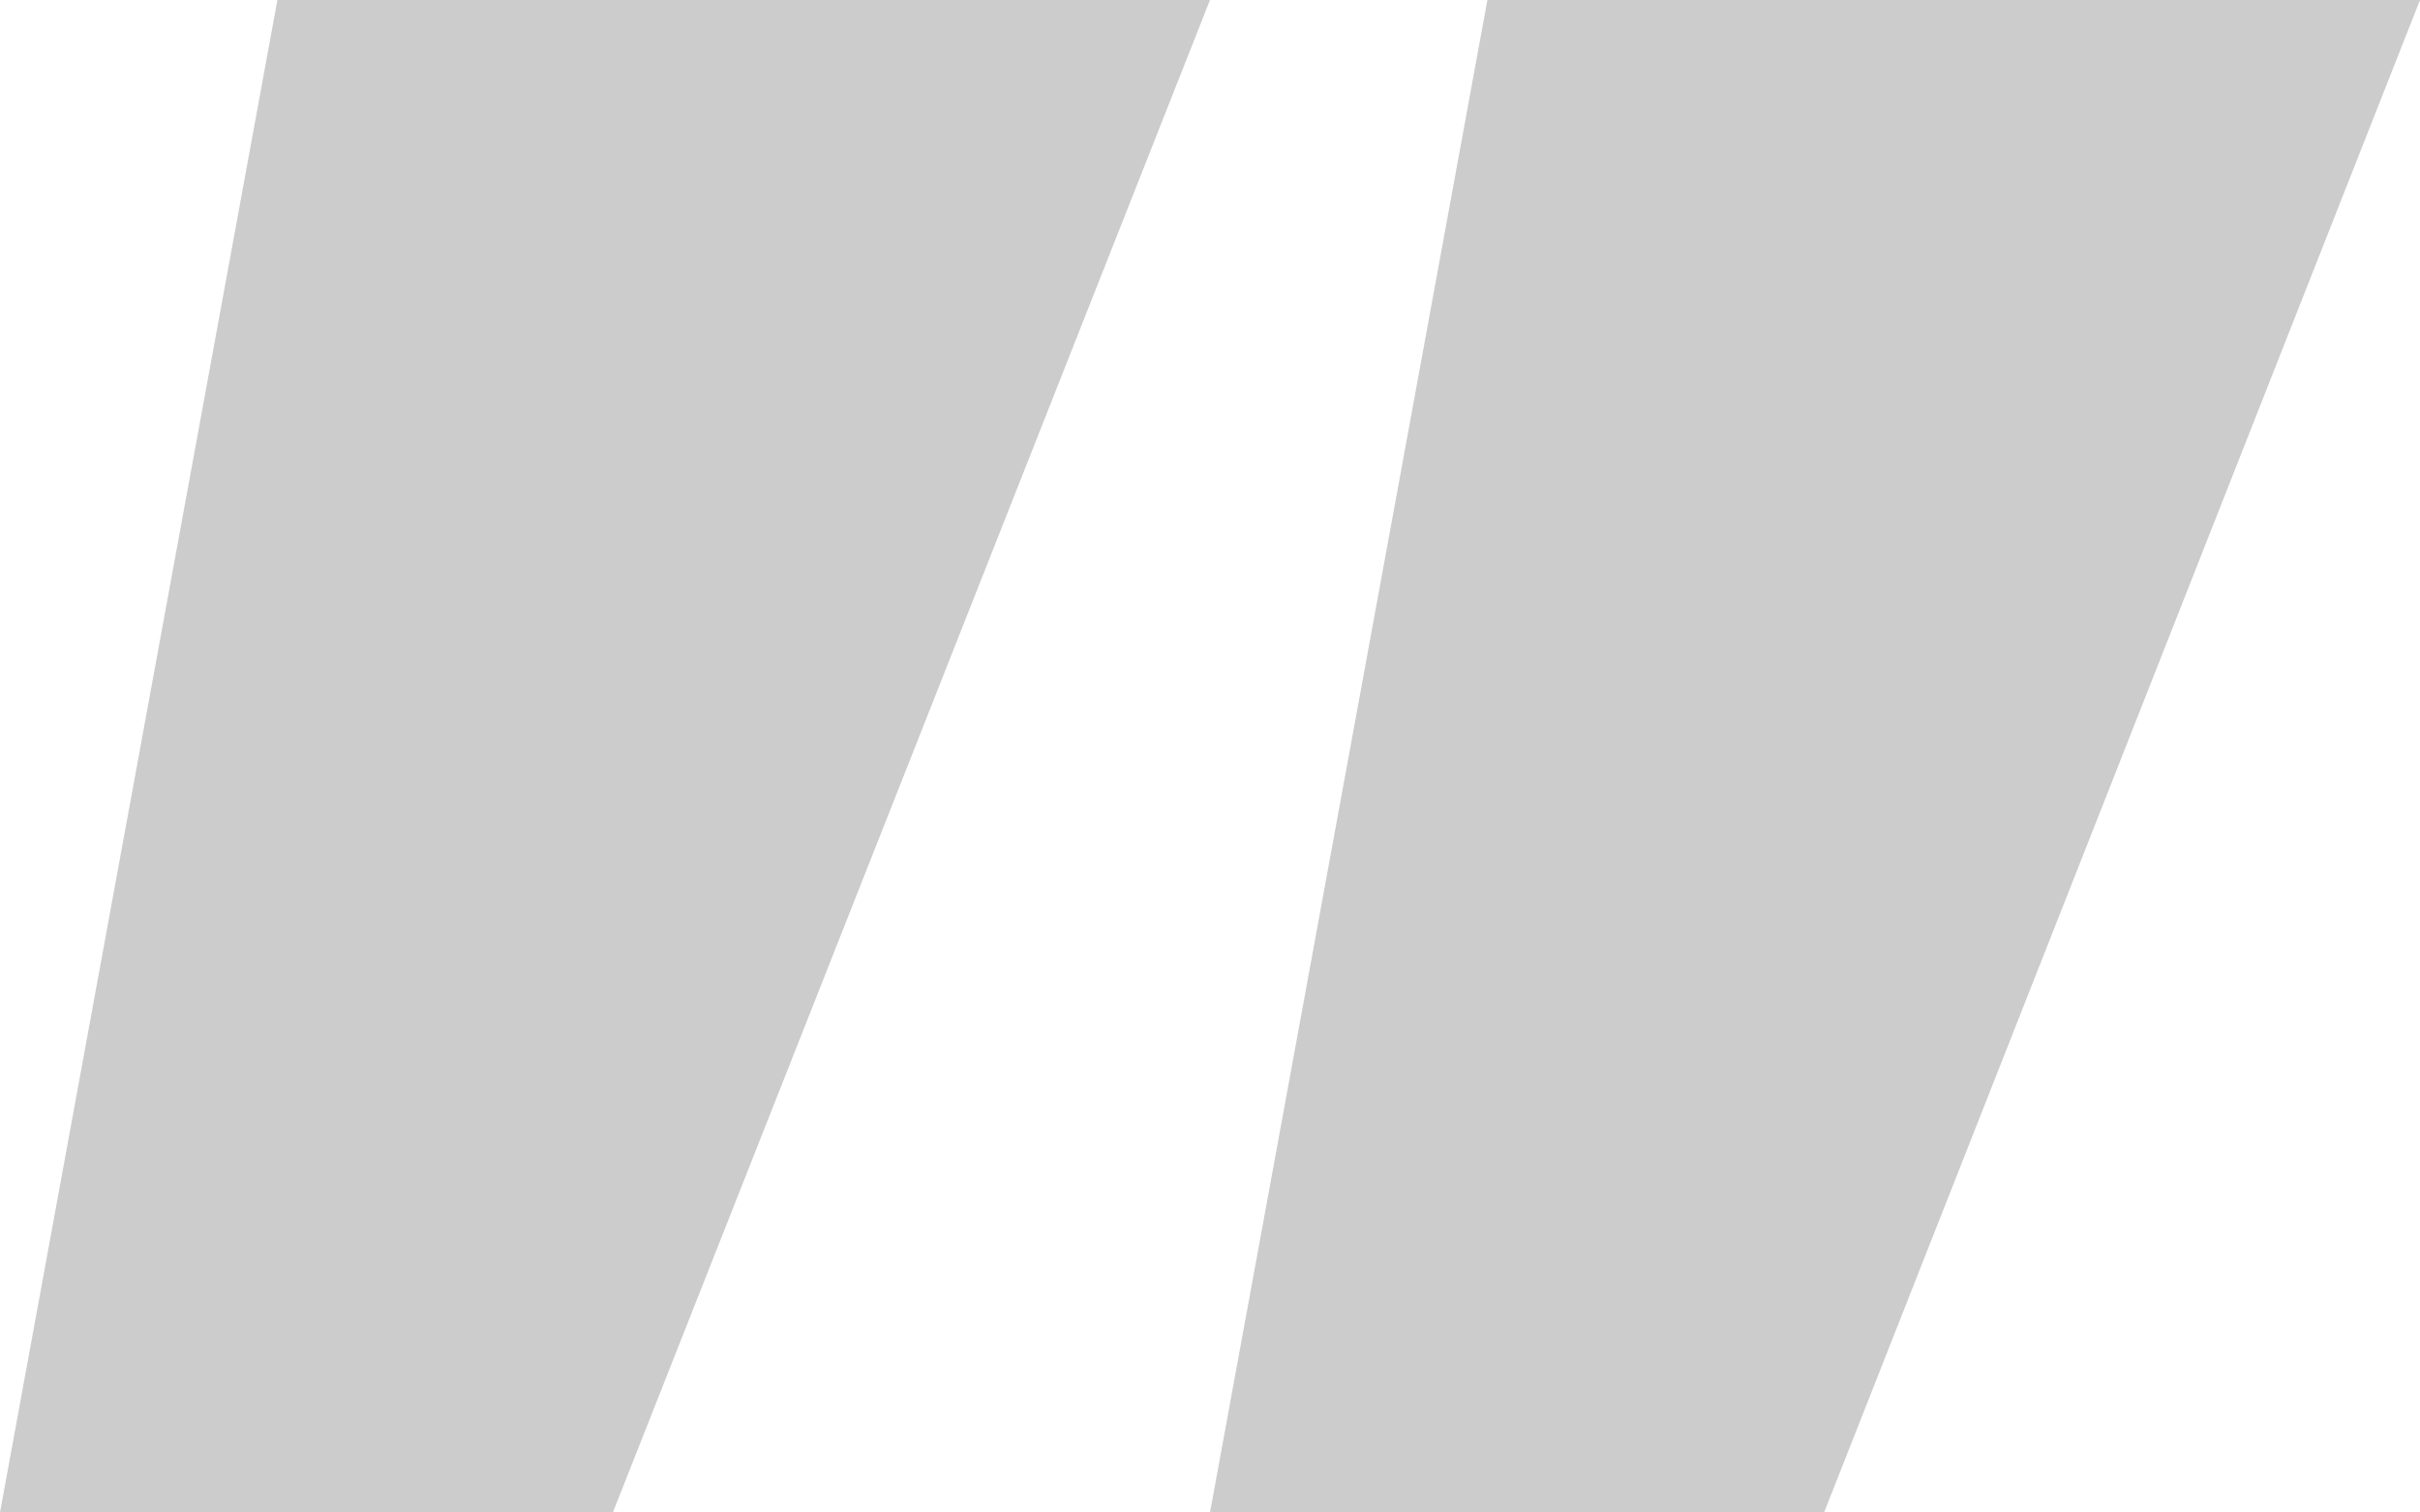 <svg width="32" height="20" viewBox="0 0 32 20" fill="none" xmlns="http://www.w3.org/2000/svg">
<path d="M3.668 0H16L8.104 20H0L3.668 0ZM19.668 0H32L24.12 20H16L19.668 0Z" fill="black" fill-opacity="0.2"/>
</svg>
